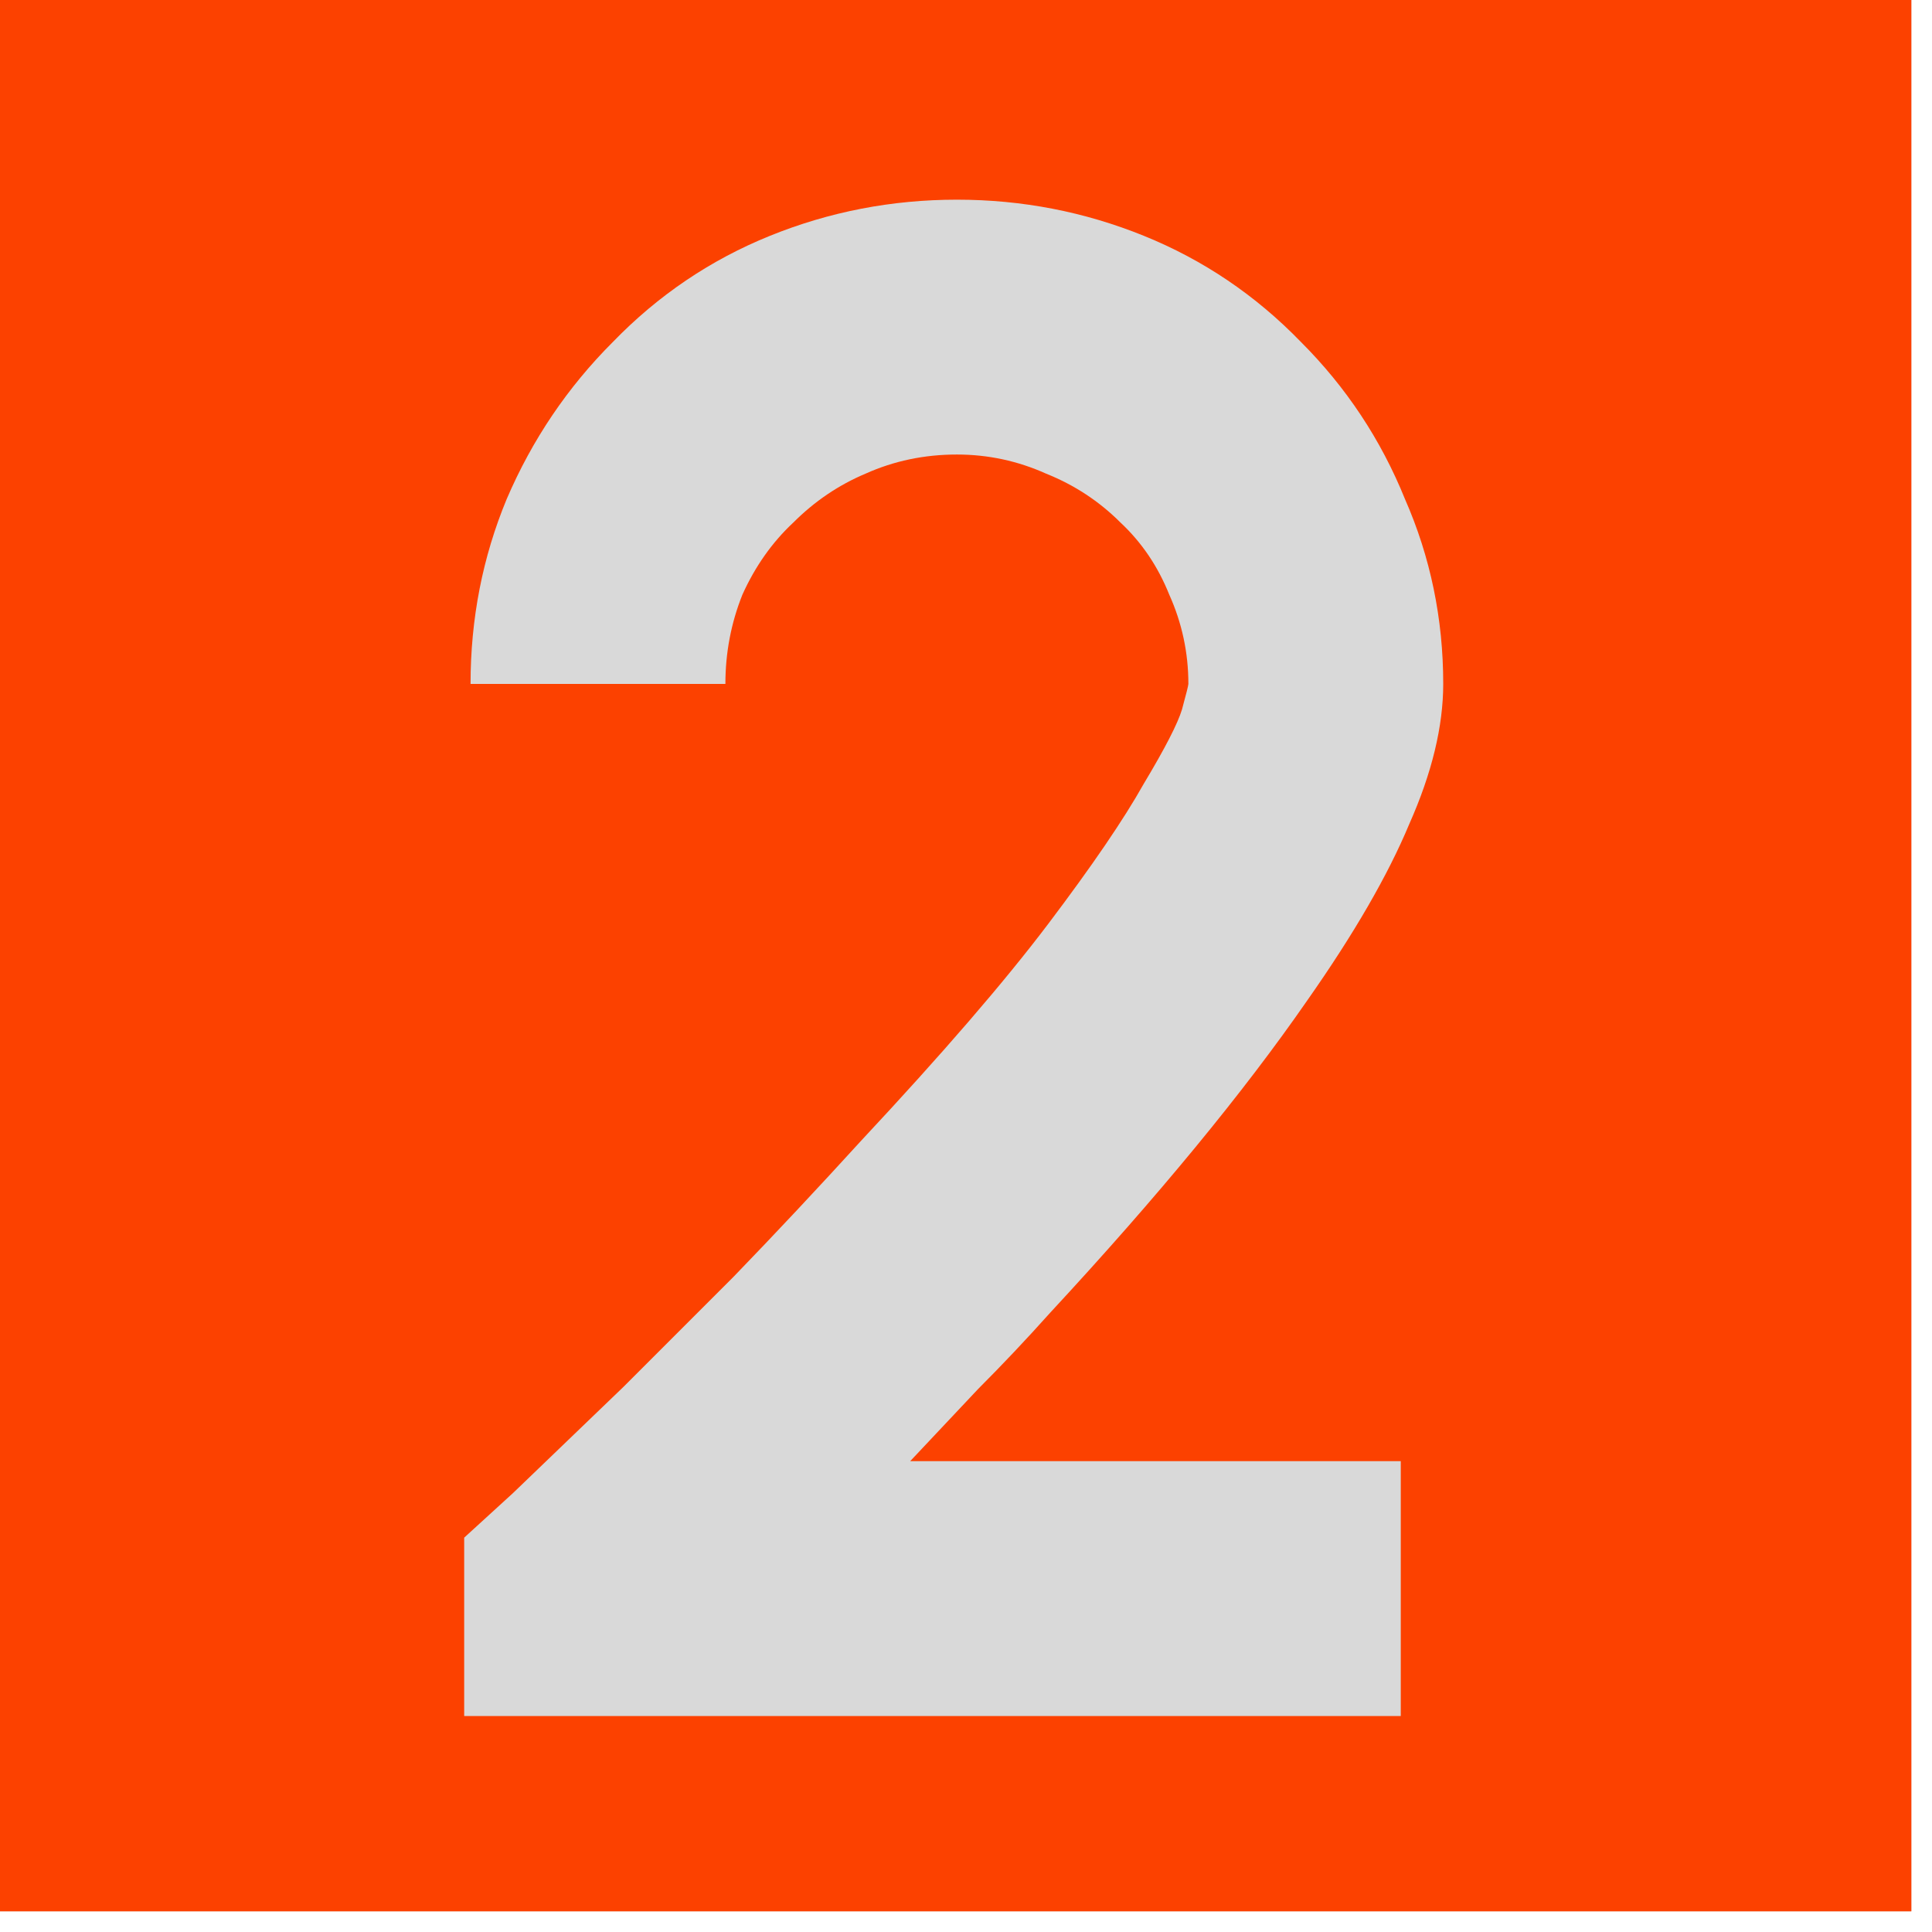 <svg width="88" height="88" viewBox="0 0 88 88" fill="none" xmlns="http://www.w3.org/2000/svg">
<rect width="87.06" height="87.06" fill="#D9D9D9"/>
<path fill-rule="evenodd" clip-rule="evenodd" d="M87.06 0H0V87.06H87.06V0ZM44.553 63.266C45.649 62.17 46.745 61.009 47.842 59.784C52.743 54.496 56.645 49.756 59.547 45.564C61.675 42.533 63.222 39.857 64.19 37.535C65.222 35.214 65.737 33.085 65.737 31.151C65.737 28.184 65.157 25.379 63.996 22.735C62.9 20.026 61.32 17.64 59.256 15.577C57.193 13.448 54.806 11.836 52.098 10.74C49.389 9.644 46.552 9.095 43.585 9.095C40.619 9.095 37.781 9.644 35.073 10.74C32.364 11.836 29.978 13.448 27.915 15.577C25.851 17.64 24.239 20.026 23.078 22.735C21.982 25.379 21.433 28.184 21.433 31.151H33.041C33.041 29.732 33.299 28.378 33.815 27.088C34.396 25.798 35.17 24.702 36.137 23.799C37.104 22.832 38.201 22.09 39.426 21.574C40.716 20.994 42.102 20.703 43.585 20.703C45.004 20.703 46.358 20.994 47.648 21.574C48.938 22.09 50.067 22.832 51.034 23.799C52.001 24.702 52.743 25.798 53.259 27.088C53.839 28.378 54.129 29.732 54.129 31.151C54.129 31.215 54.033 31.602 53.839 32.312C53.646 32.956 53.065 34.085 52.098 35.697C51.195 37.309 49.744 39.438 47.745 42.082C45.746 44.726 42.908 48.015 39.232 51.949C37.233 54.141 35.299 56.205 33.428 58.139L28.398 63.17C26.657 64.846 24.98 66.459 23.368 68.006L21.143 70.038V78.163H63.803V66.555H41.457L44.553 63.266Z" fill="#FC4100"/>
</svg>
